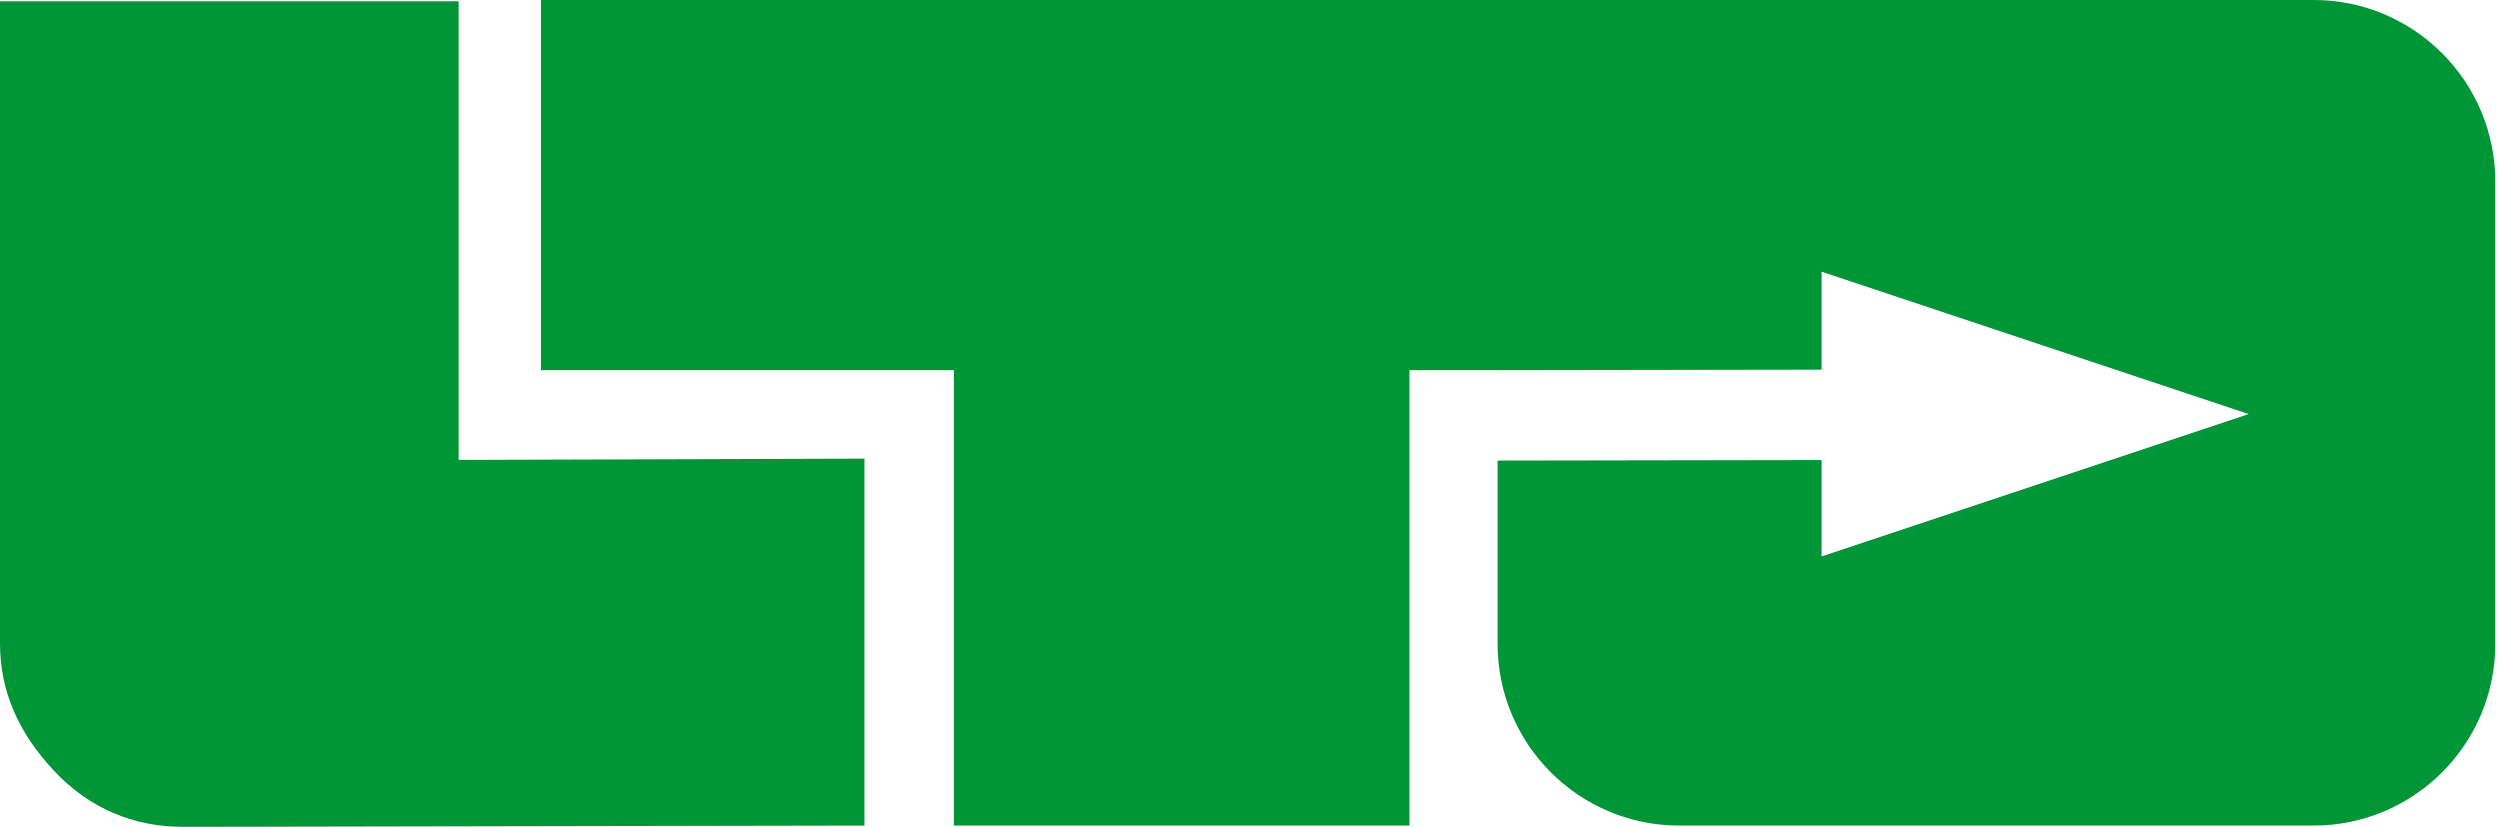 <?xml version="1.0" encoding="UTF-8" standalone="no"?><!DOCTYPE svg PUBLIC "-//W3C//DTD SVG 1.1//EN" "http://www.w3.org/Graphics/SVG/1.1/DTD/svg11.dtd"><svg width="100%" height="100%" viewBox="0 0 284 94" version="1.1" xmlns="http://www.w3.org/2000/svg" xmlns:xlink="http://www.w3.org/1999/xlink" xml:space="preserve" xmlns:serif="http://www.serif.com/" style="fill-rule:evenodd;clip-rule:evenodd;stroke-linejoin:round;stroke-miterlimit:2;"><g><path d="M98.203,93.784l-0,-41.682l-46.101,0.145l0,-52.102l-52.102,-0l0,72.943c0,5.419 2.084,10.142 6.113,14.45c4.03,4.307 9.031,6.391 14.728,6.391l77.362,-0.145Z" style="fill:#009637;fill-rule:nonzero;"/><path d="M206.932,41.992l-36.805,0.06l0,-0.002l-10.013,0l0,51.734l-51.754,0l0,-51.734l-46.902,0l0,-42.05l201.374,0c11.387,0 20.633,9.245 20.633,20.633l-0,52.519c-0,11.387 -9.246,20.632 -20.633,20.632l-72.072,0c-11.388,0 -20.633,-9.245 -20.633,-20.632l0,-20.83l0.009,-0l36.796,-0.06l0,10.948l48.52,-16.173l-48.52,-16.173l0,11.128Z" style="fill:#009637;"/></g></svg>